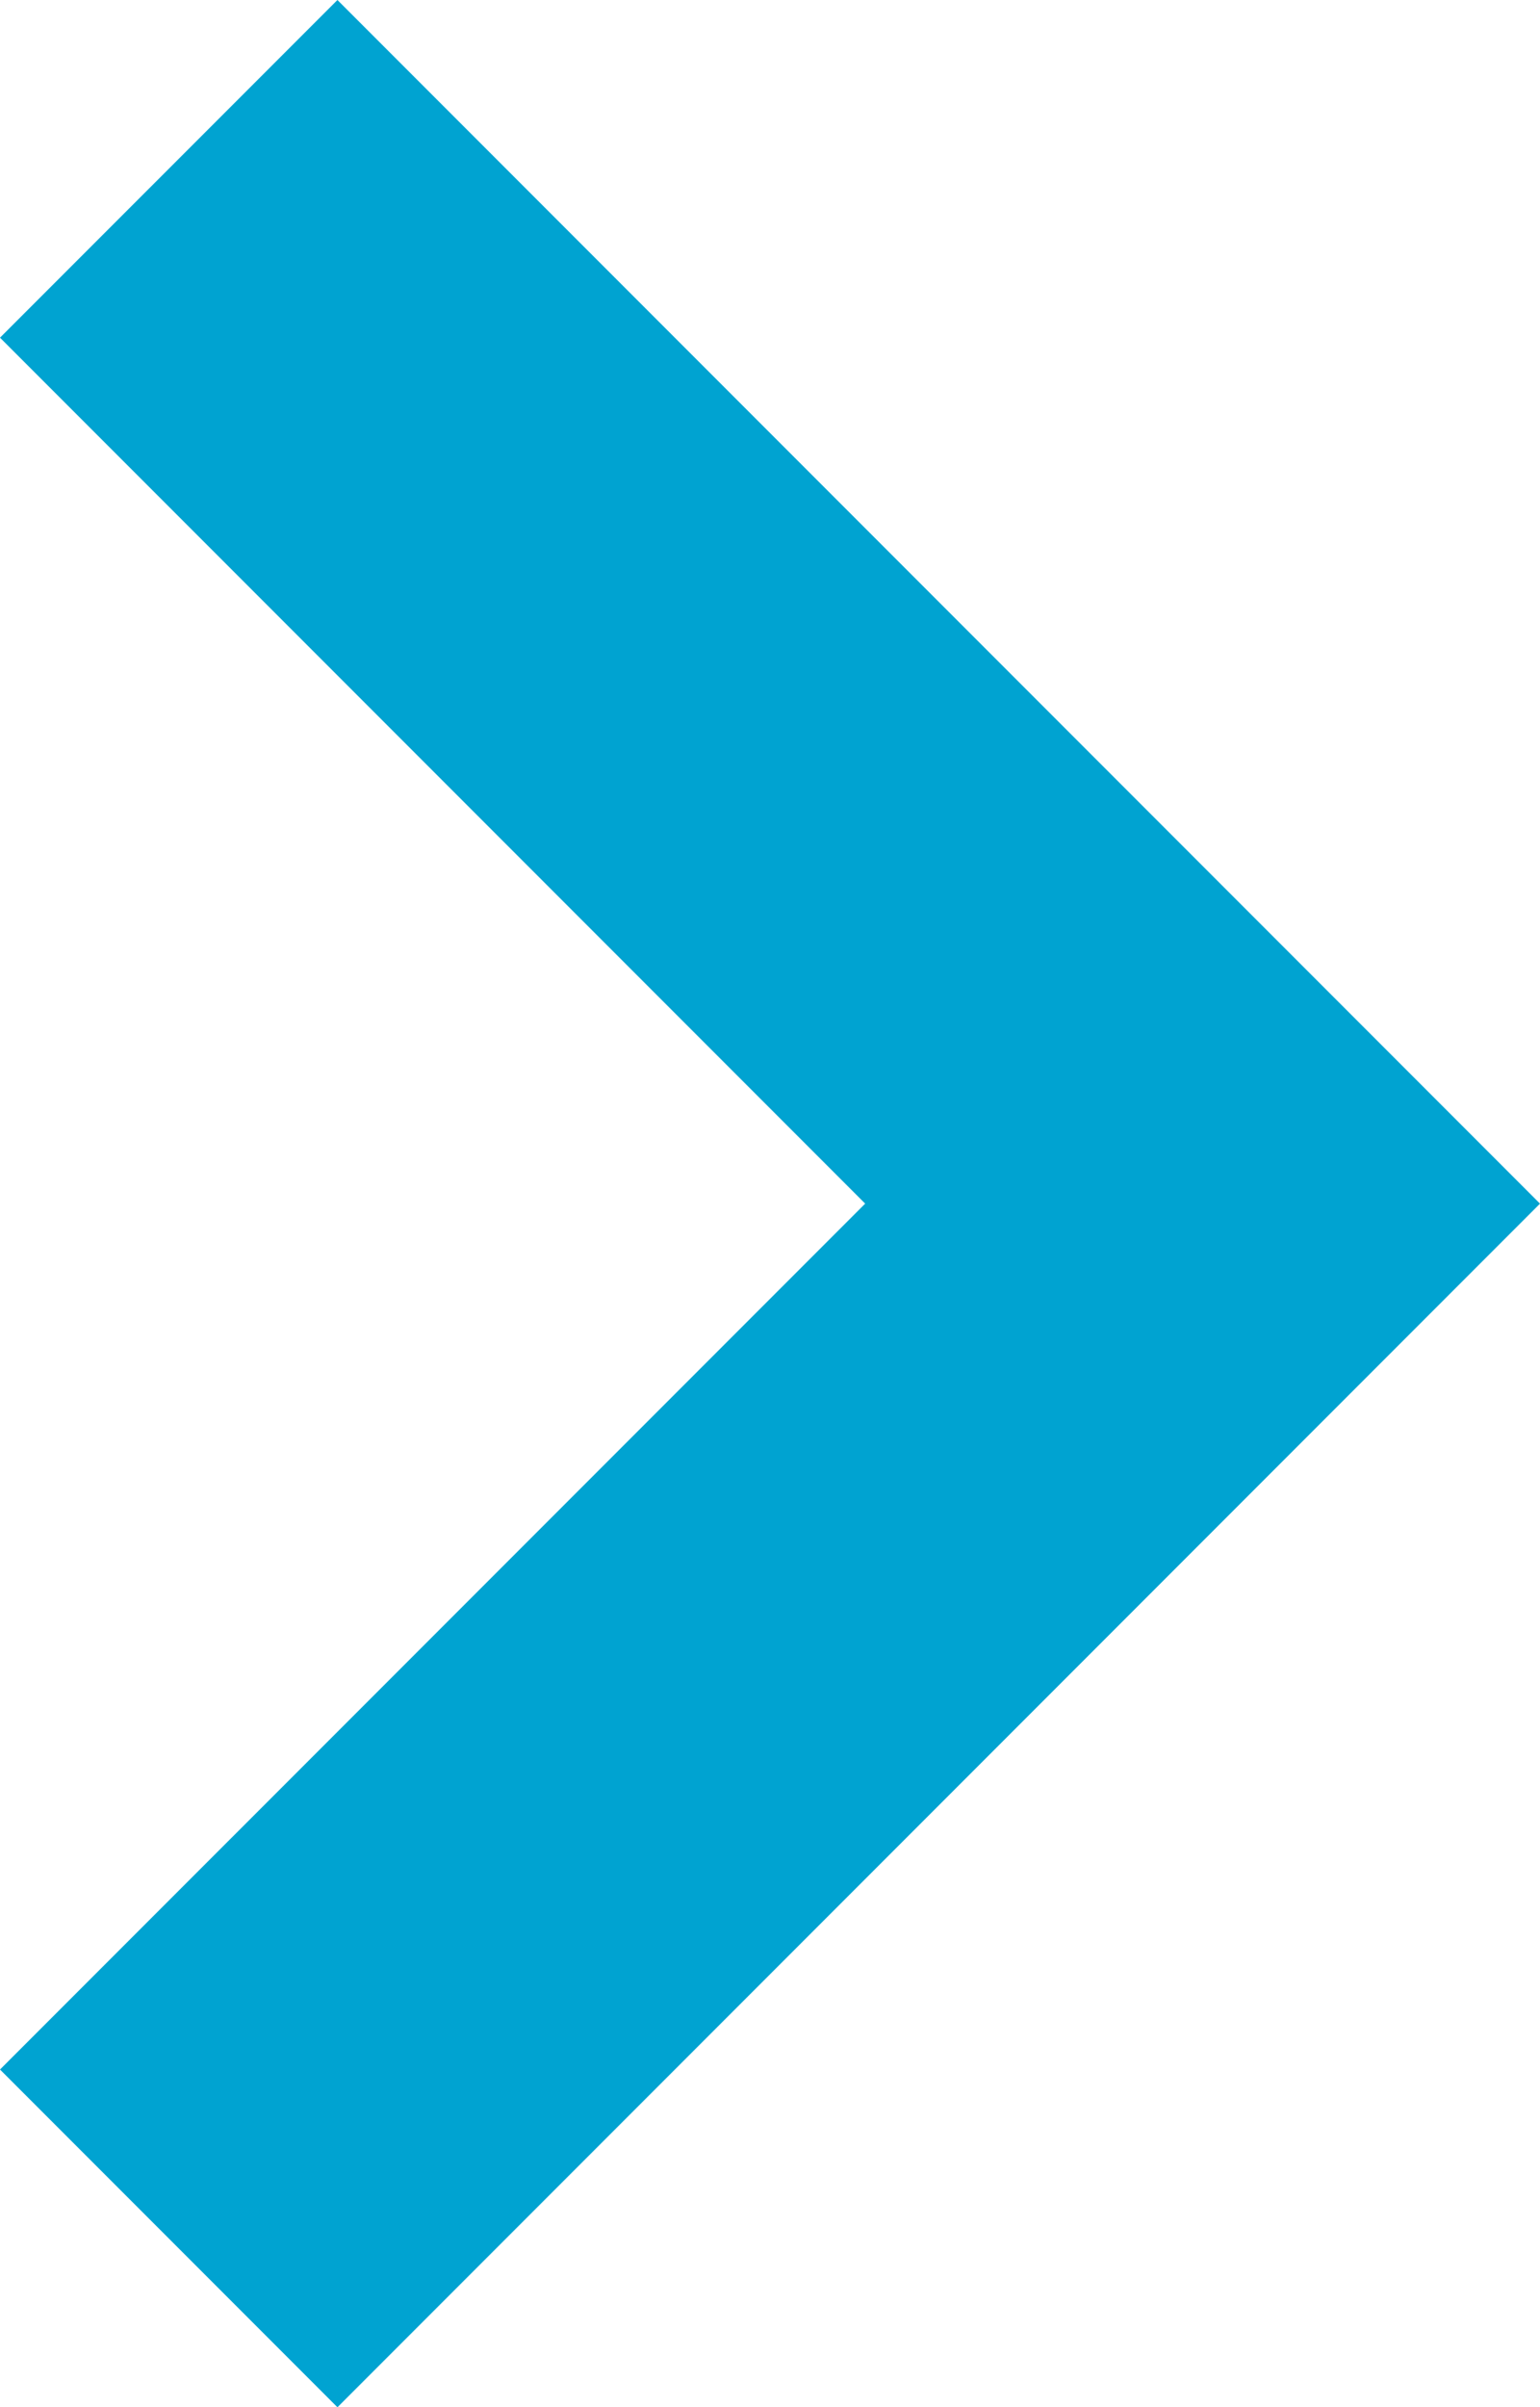 <?xml version="1.0" encoding="utf-8"?>
<!-- Generator: Adobe Illustrator 16.0.0, SVG Export Plug-In . SVG Version: 6.00 Build 0)  -->
<!DOCTYPE svg PUBLIC "-//W3C//DTD SVG 1.1//EN" "http://www.w3.org/Graphics/SVG/1.1/DTD/svg11.dtd">
<svg version="1.1" id="レイヤー_1" xmlns="http://www.w3.org/2000/svg" xmlns:xlink="http://www.w3.org/1999/xlink" x="0px"
	 y="0px" width="28.168px" height="43.992px" viewBox="0 0 28.168 43.992" style="enable-background:new 0 0 28.168 43.992;"
	 xml:space="preserve">
<style type="text/css">
<![CDATA[
	.st0{fill:#00A3D1;}
]]>
</style>
<g>
	<polygon class="st0" points="6.172,0 0,6.171 15.825,21.996 0,37.82 6.172,43.992 28.168,21.996 	"/>
</g>
</svg>
